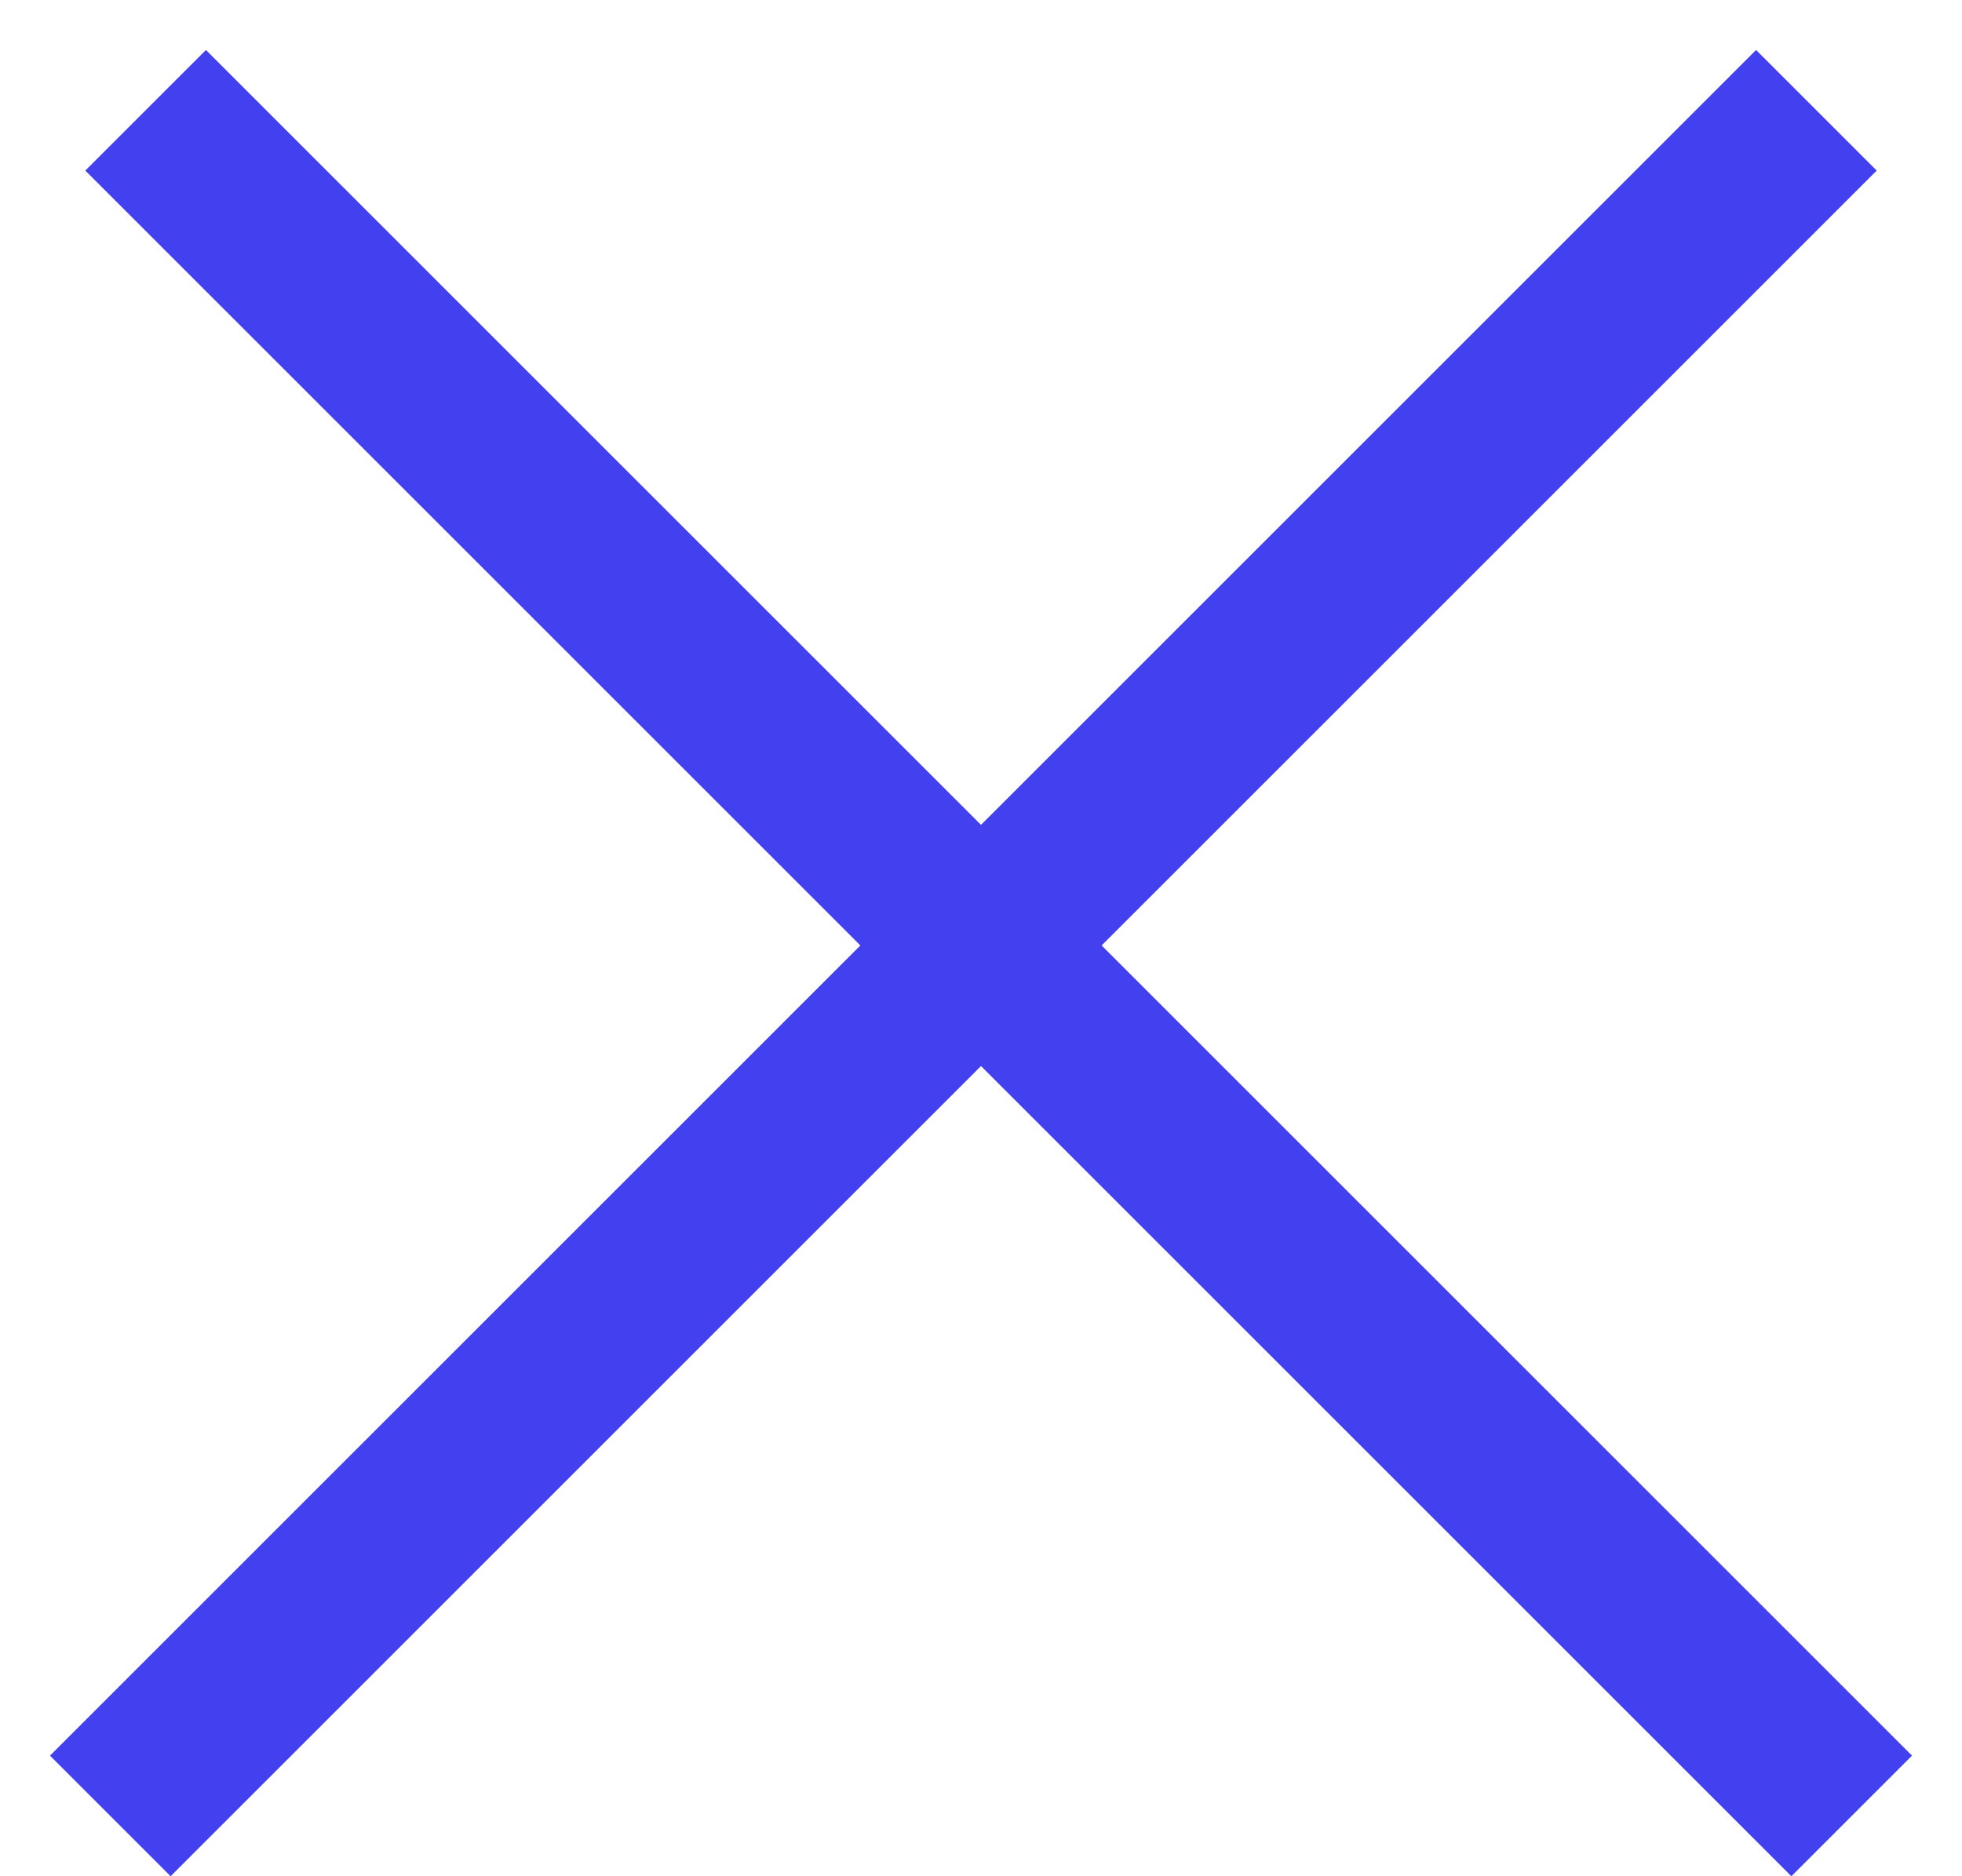 <?xml version="1.0" encoding="UTF-8"?> <svg xmlns="http://www.w3.org/2000/svg" width="23" height="22" viewBox="0 0 23 22" fill="none"><line x1="1.707" y1="1.293" x2="21.707" y2="21.293" stroke="#4340EF" stroke-width="2"></line><line x1="1.293" y1="21.293" x2="21.293" y2="1.293" stroke="#4340EF" stroke-width="2"></line></svg> 